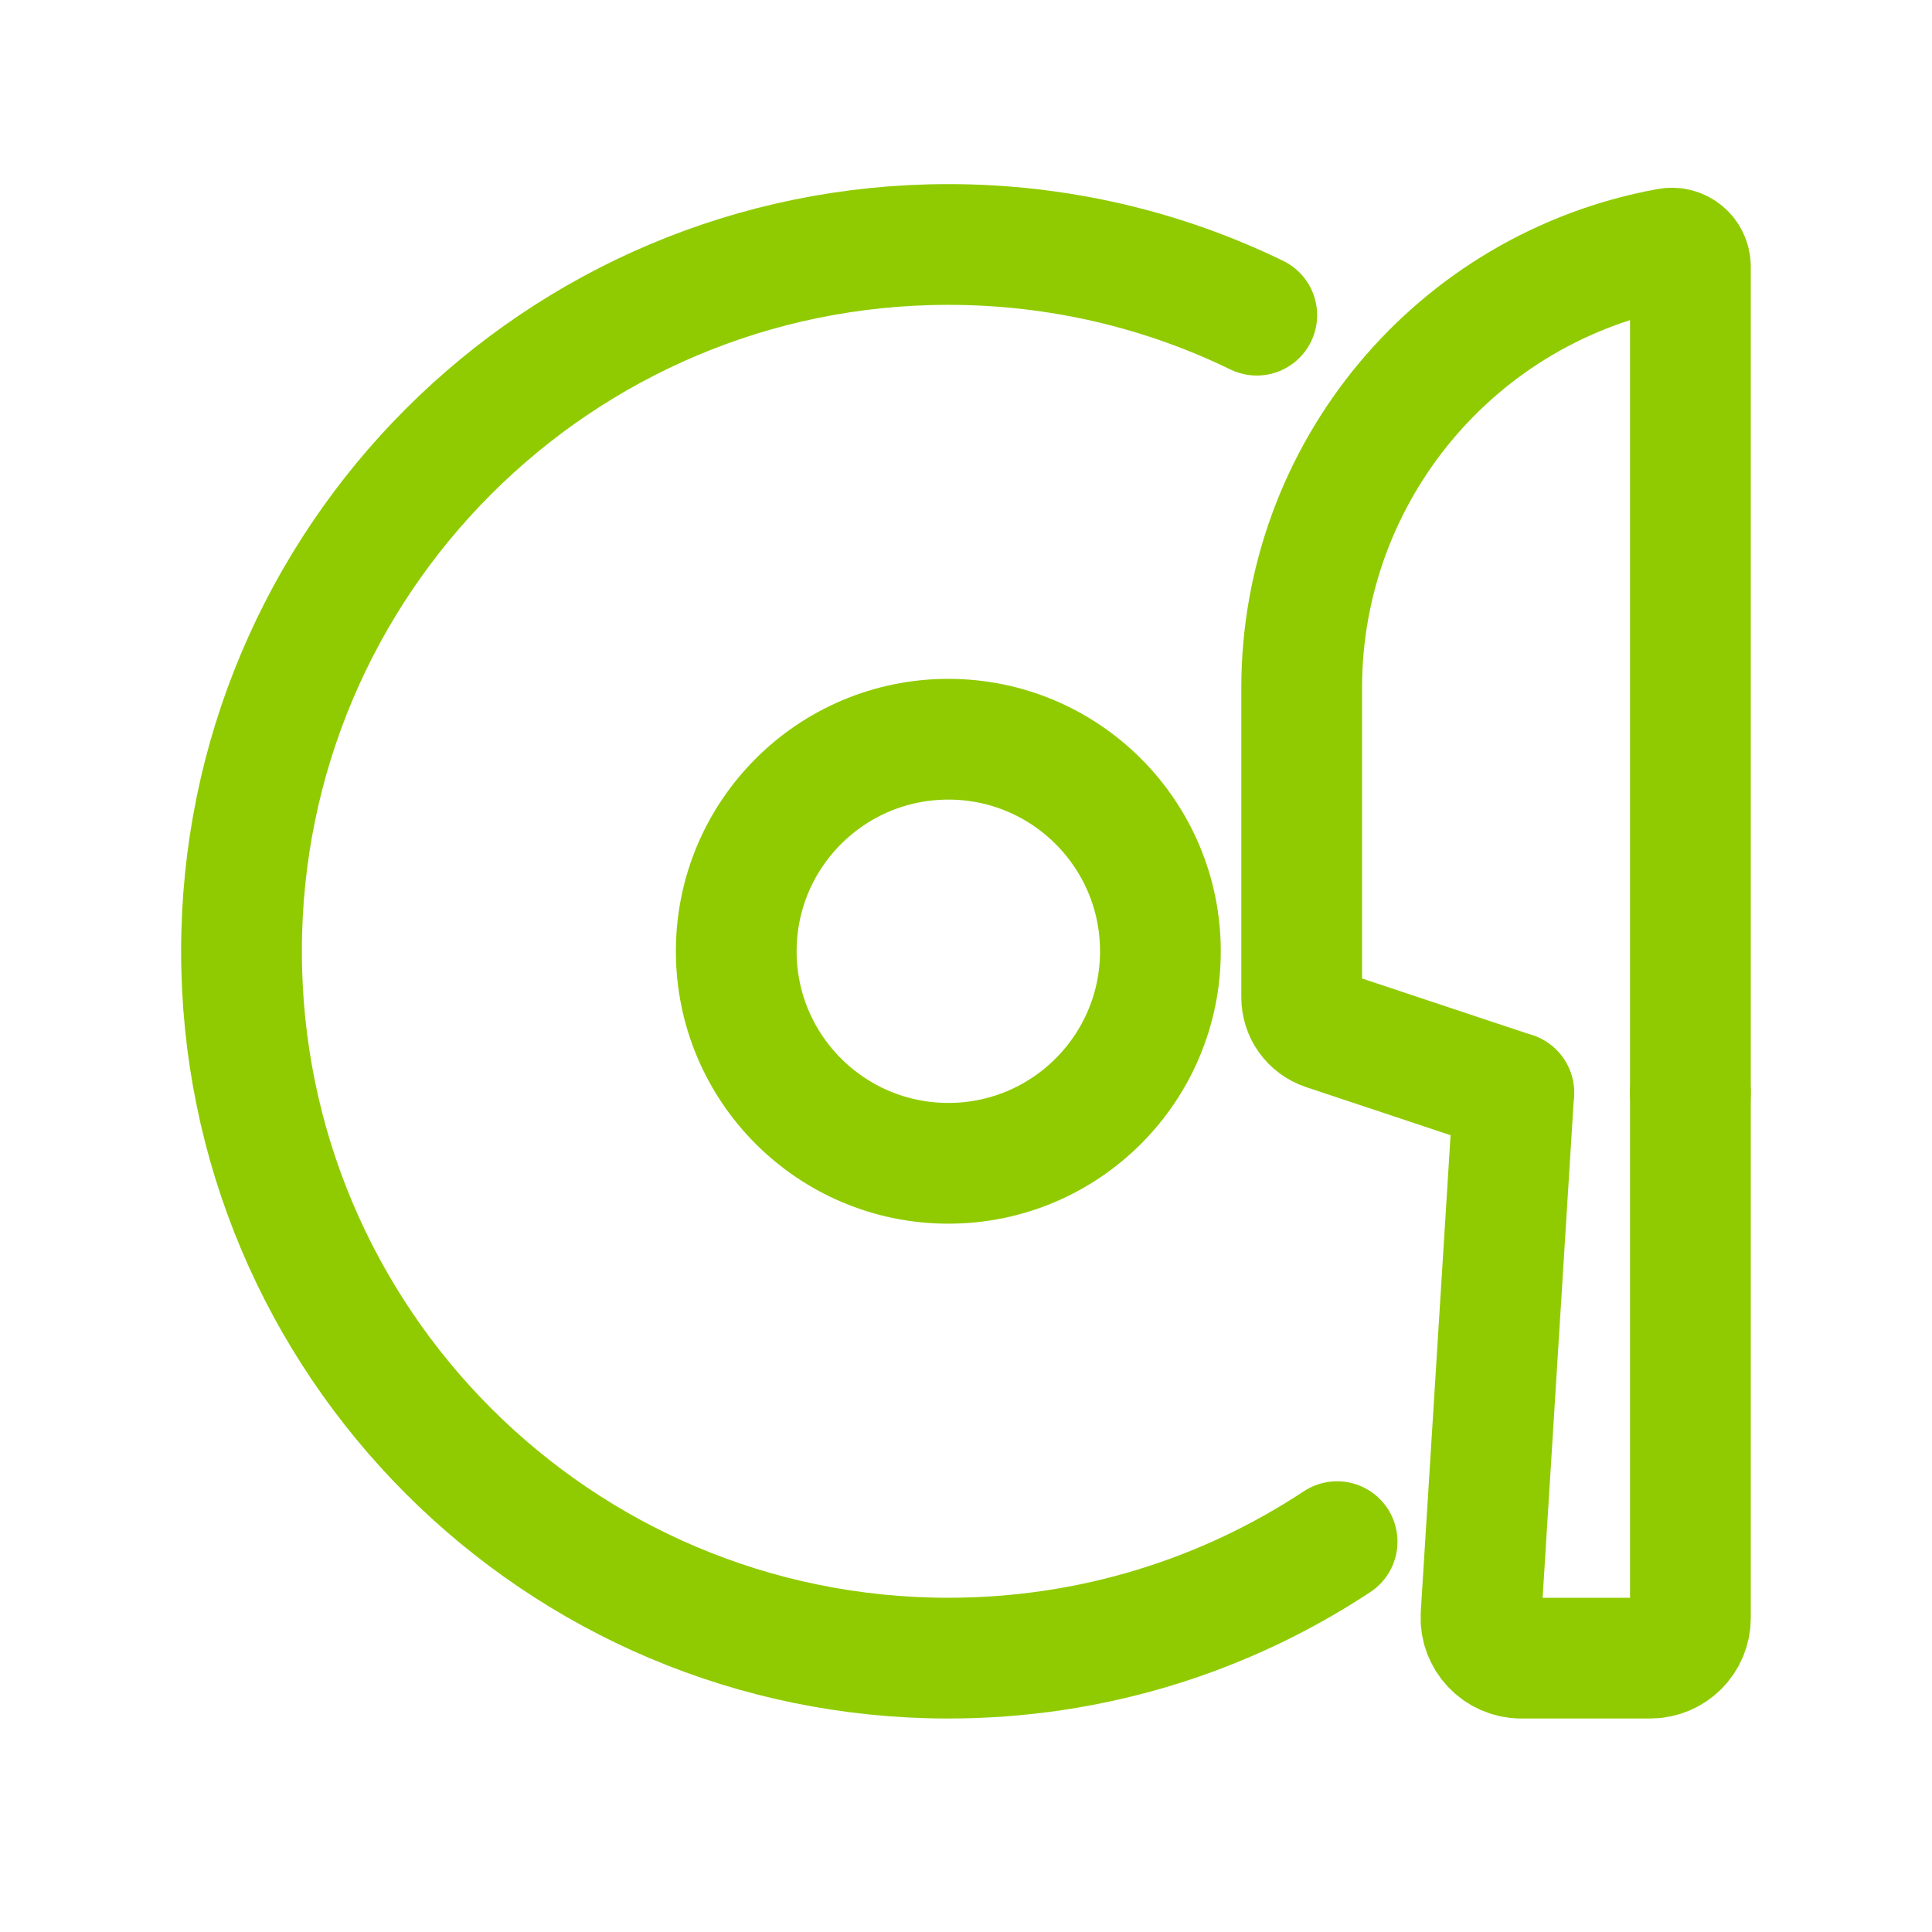 <?xml version="1.0" encoding="UTF-8"?> <svg xmlns="http://www.w3.org/2000/svg" width="24" height="24" viewBox="0 0 24 24" fill="none"><path d="M15.612 3.915C14.454 3.352 13.154 3.037 11.78 3.037C6.931 3.037 3 6.968 3 11.817C3 16.666 6.931 20.598 11.78 20.598C13.565 20.598 15.224 20.066 16.61 19.151" stroke="url(#paint0_linear_8683_40102)" stroke-width="1.5" stroke-linecap="round"></path><path d="M14.415 11.817C14.415 10.362 13.235 9.183 11.781 9.183C10.326 9.183 9.146 10.362 9.146 11.817C9.146 13.272 10.326 14.451 11.781 14.451C13.235 14.451 14.415 13.272 14.415 11.817Z" stroke="url(#paint1_linear_8683_40102)" stroke-width="1.5"></path><path d="M20.999 13.573V6.549V3.314C20.999 3.169 20.869 3.06 20.727 3.086V3.086C18.088 3.566 16.17 5.864 16.17 8.546V12.39C16.17 12.572 16.287 12.734 16.459 12.792L18.804 13.573" stroke="url(#paint2_linear_8683_40102)" stroke-width="1.5" stroke-linecap="round"></path><path d="M18.804 13.573L18.398 20.066C18.38 20.354 18.609 20.598 18.898 20.598H20.499C20.776 20.598 20.999 20.374 20.999 20.098V15.915V13.573" stroke="url(#paint3_linear_8683_40102)" stroke-width="1.5" stroke-linecap="round"></path><defs><linearGradient id="paint0_linear_8683_40102" x1="2.935" y1="11.811" x2="16.643" y2="11.811" gradientUnits="userSpaceOnUse"><stop stop-color="#90CB01"></stop><stop offset="1" stop-color="#90CB01"></stop></linearGradient><linearGradient id="paint1_linear_8683_40102" x1="9.121" y1="11.815" x2="14.428" y2="11.815" gradientUnits="userSpaceOnUse"><stop stop-color="#90CB01"></stop><stop offset="1" stop-color="#90CB01"></stop></linearGradient><linearGradient id="paint2_linear_8683_40102" x1="16.147" y1="8.301" x2="21.011" y2="8.301" gradientUnits="userSpaceOnUse"><stop stop-color="#90CB01"></stop><stop offset="1" stop-color="#90CB01"></stop></linearGradient><linearGradient id="paint3_linear_8683_40102" x1="18.353" y1="17.083" x2="21.006" y2="17.083" gradientUnits="userSpaceOnUse"><stop stop-color="#90CB01"></stop><stop offset="1" stop-color="#90CB01"></stop></linearGradient></defs></svg> 